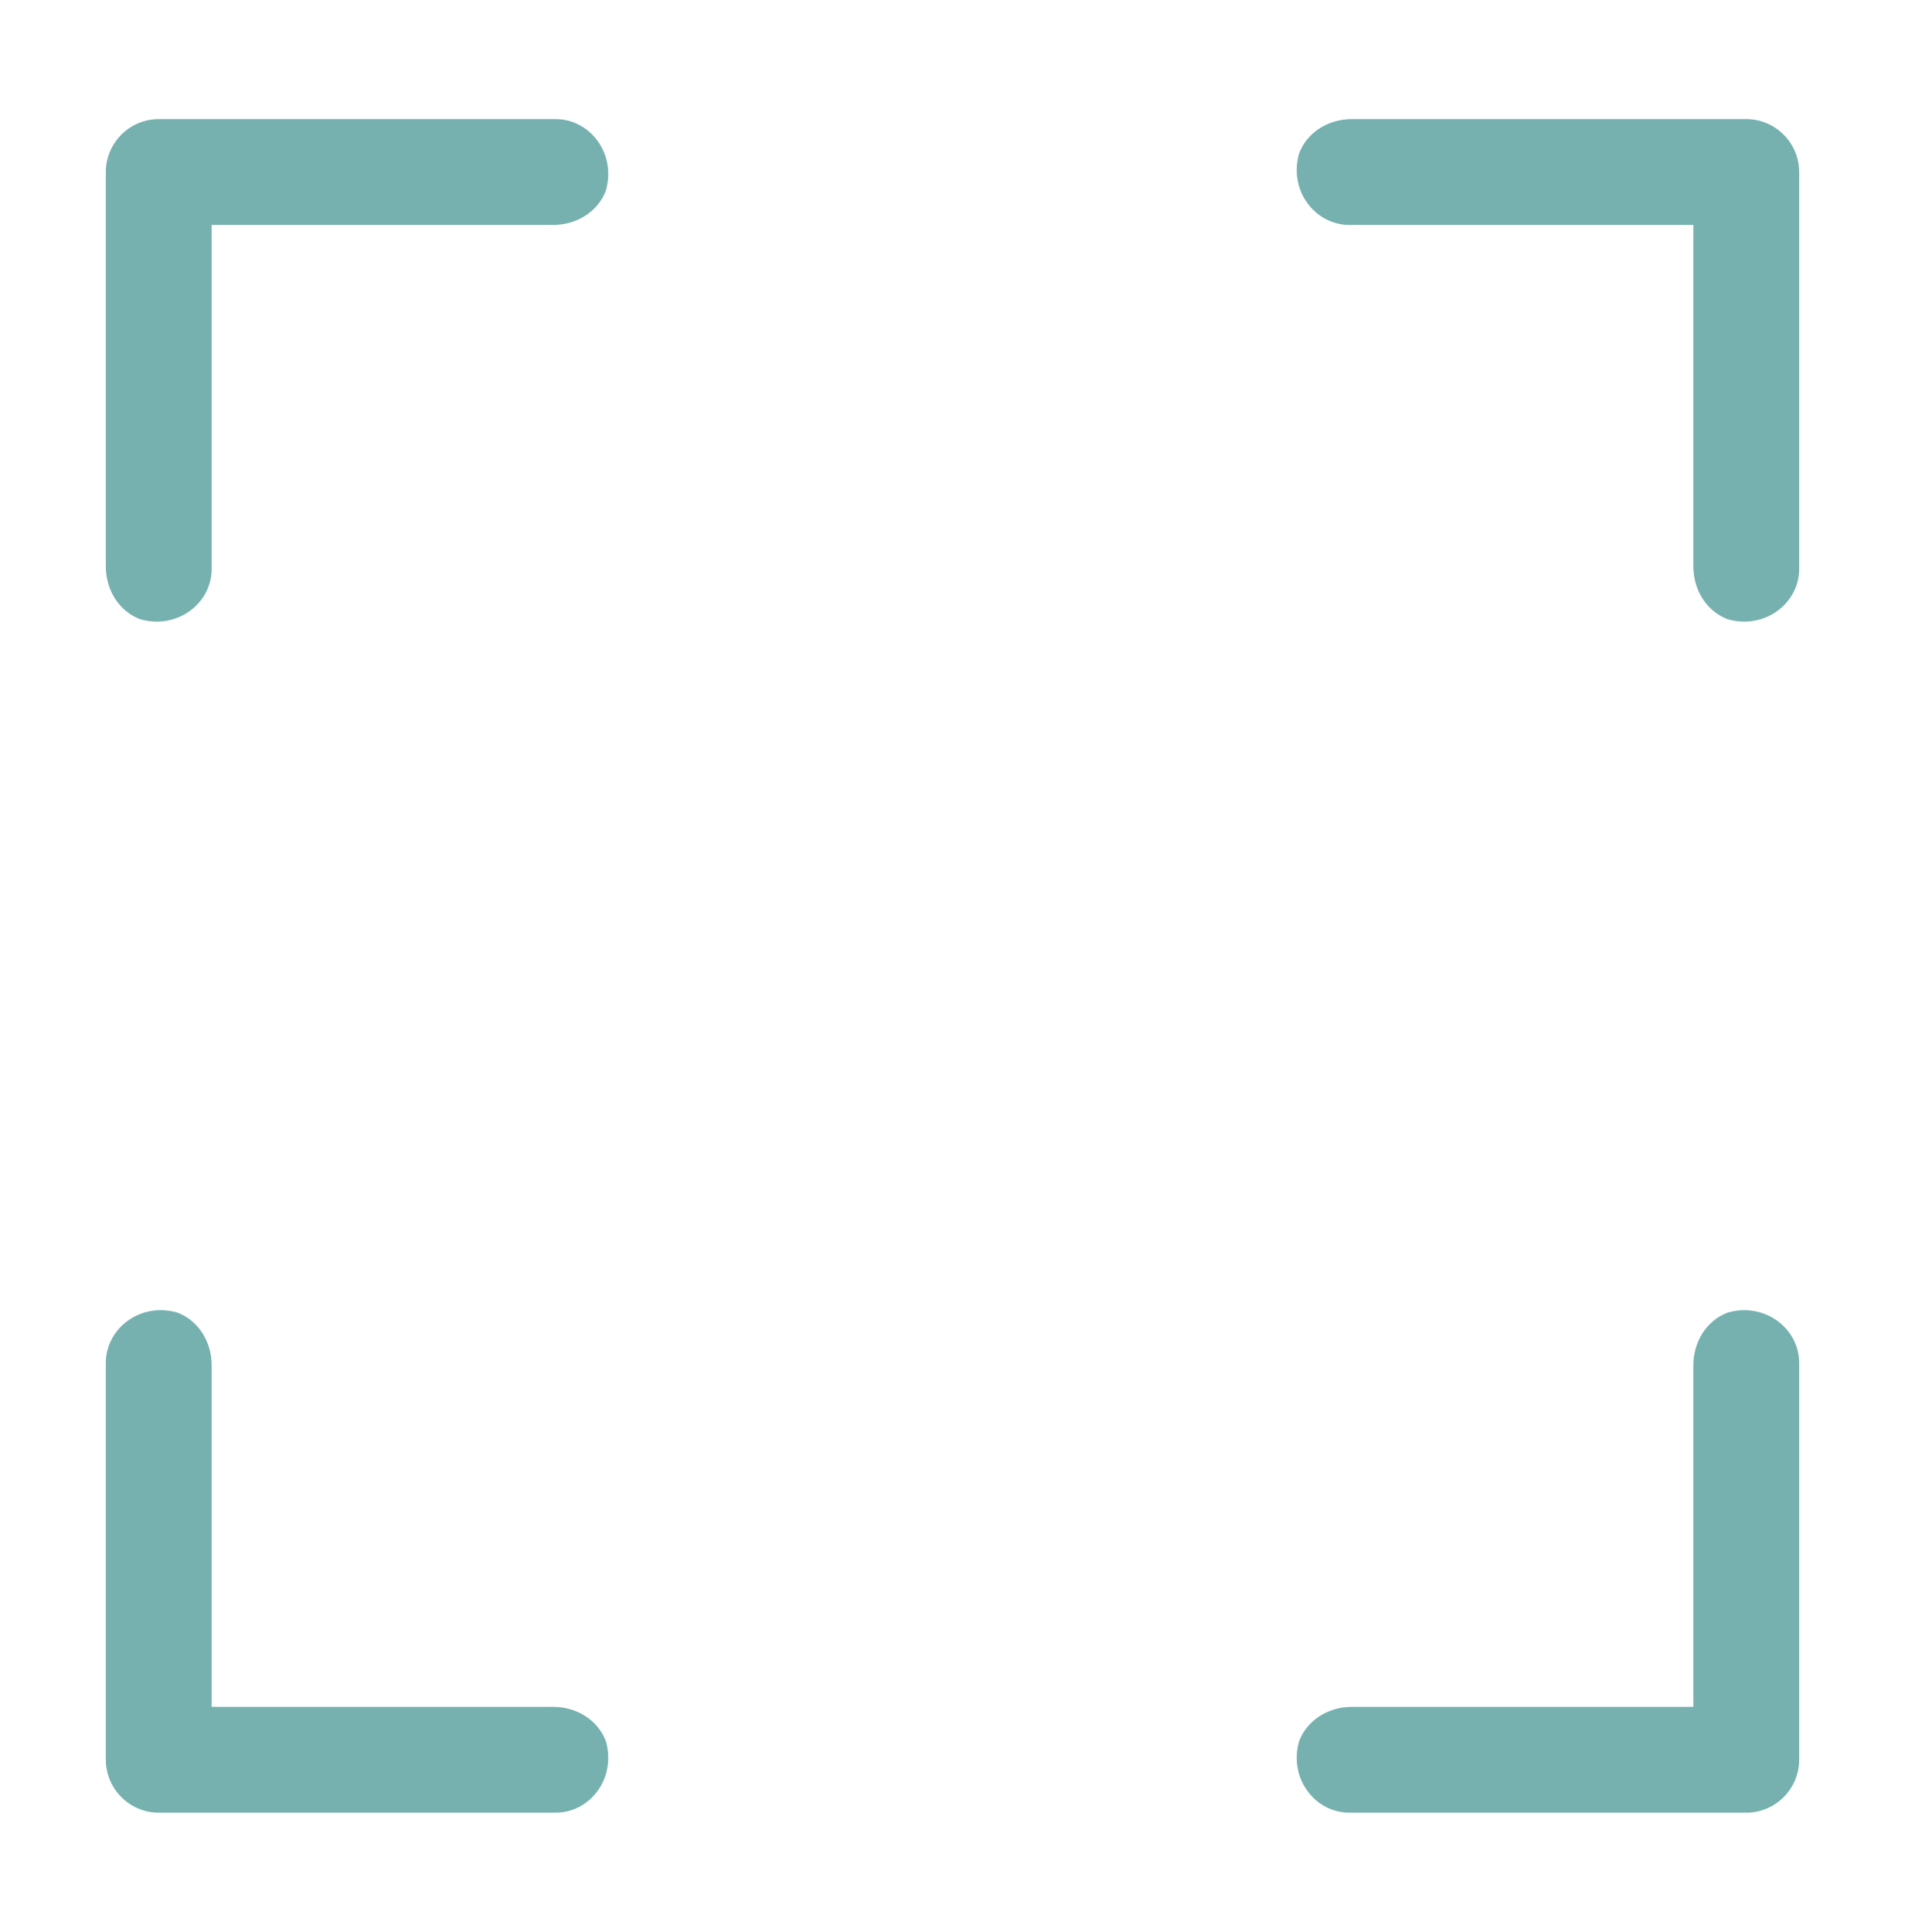 <?xml version="1.0" encoding="utf-8"?>
<!-- Generator: Adobe Illustrator 23.0.1, SVG Export Plug-In . SVG Version: 6.00 Build 0)  -->
<svg version="1.1" id="Layer_1" xmlns="http://www.w3.org/2000/svg" xmlns:xlink="http://www.w3.org/1999/xlink" x="0px" y="0px"
	 viewBox="0 0 72 73" style="enable-background:new 0 0 72 73;" xml:space="preserve">
<style type="text/css">
	.st0{fill:none;}
	.st1{fill:#76B1AF;}
</style>
<g>
	<rect class="st0" width="72" height="73"/>
	<g>
		<g>
			<g>
				<path class="st1" d="M64,51.6v12.9H51.1c-0.9,0-1.7,0.5-2,1.3c-0.4,1.4,0.6,2.7,1.9,2.7h15c1.1,0,2-0.9,2-2v-15
					c0-1.3-1.3-2.3-2.7-1.9C64.5,49.9,64,50.7,64,51.6z"/>
				<path class="st1" d="M20.9,64.5H8l0-12.9c0-0.9-0.5-1.7-1.3-2C5.3,49.2,4,50.2,4,51.5v15c0,1.1,0.9,2,2,2h15
					c1.3,0,2.3-1.3,1.9-2.7C22.6,65,21.8,64.5,20.9,64.5z"/>
				<path class="st1" d="M21,4.5H6c-1.1,0-2,0.9-2,2l0,14.9c0,0.9,0.5,1.7,1.3,2C6.7,23.8,8,22.8,8,21.5v-13l12.9,0
					c0.9,0,1.7-0.5,2-1.3C23.3,5.8,22.3,4.5,21,4.5z"/>
				<path class="st1" d="M66,4.5l-14.9,0c-0.9,0-1.7,0.5-2,1.3c-0.4,1.4,0.6,2.7,1.9,2.7h13v12.9c0,0.9,0.5,1.7,1.3,2
					c1.4,0.4,2.7-0.6,2.7-1.9v-15C68,5.4,67.1,4.5,66,4.5z"/>
			</g>
		</g>
	</g>
</g>
</svg>

